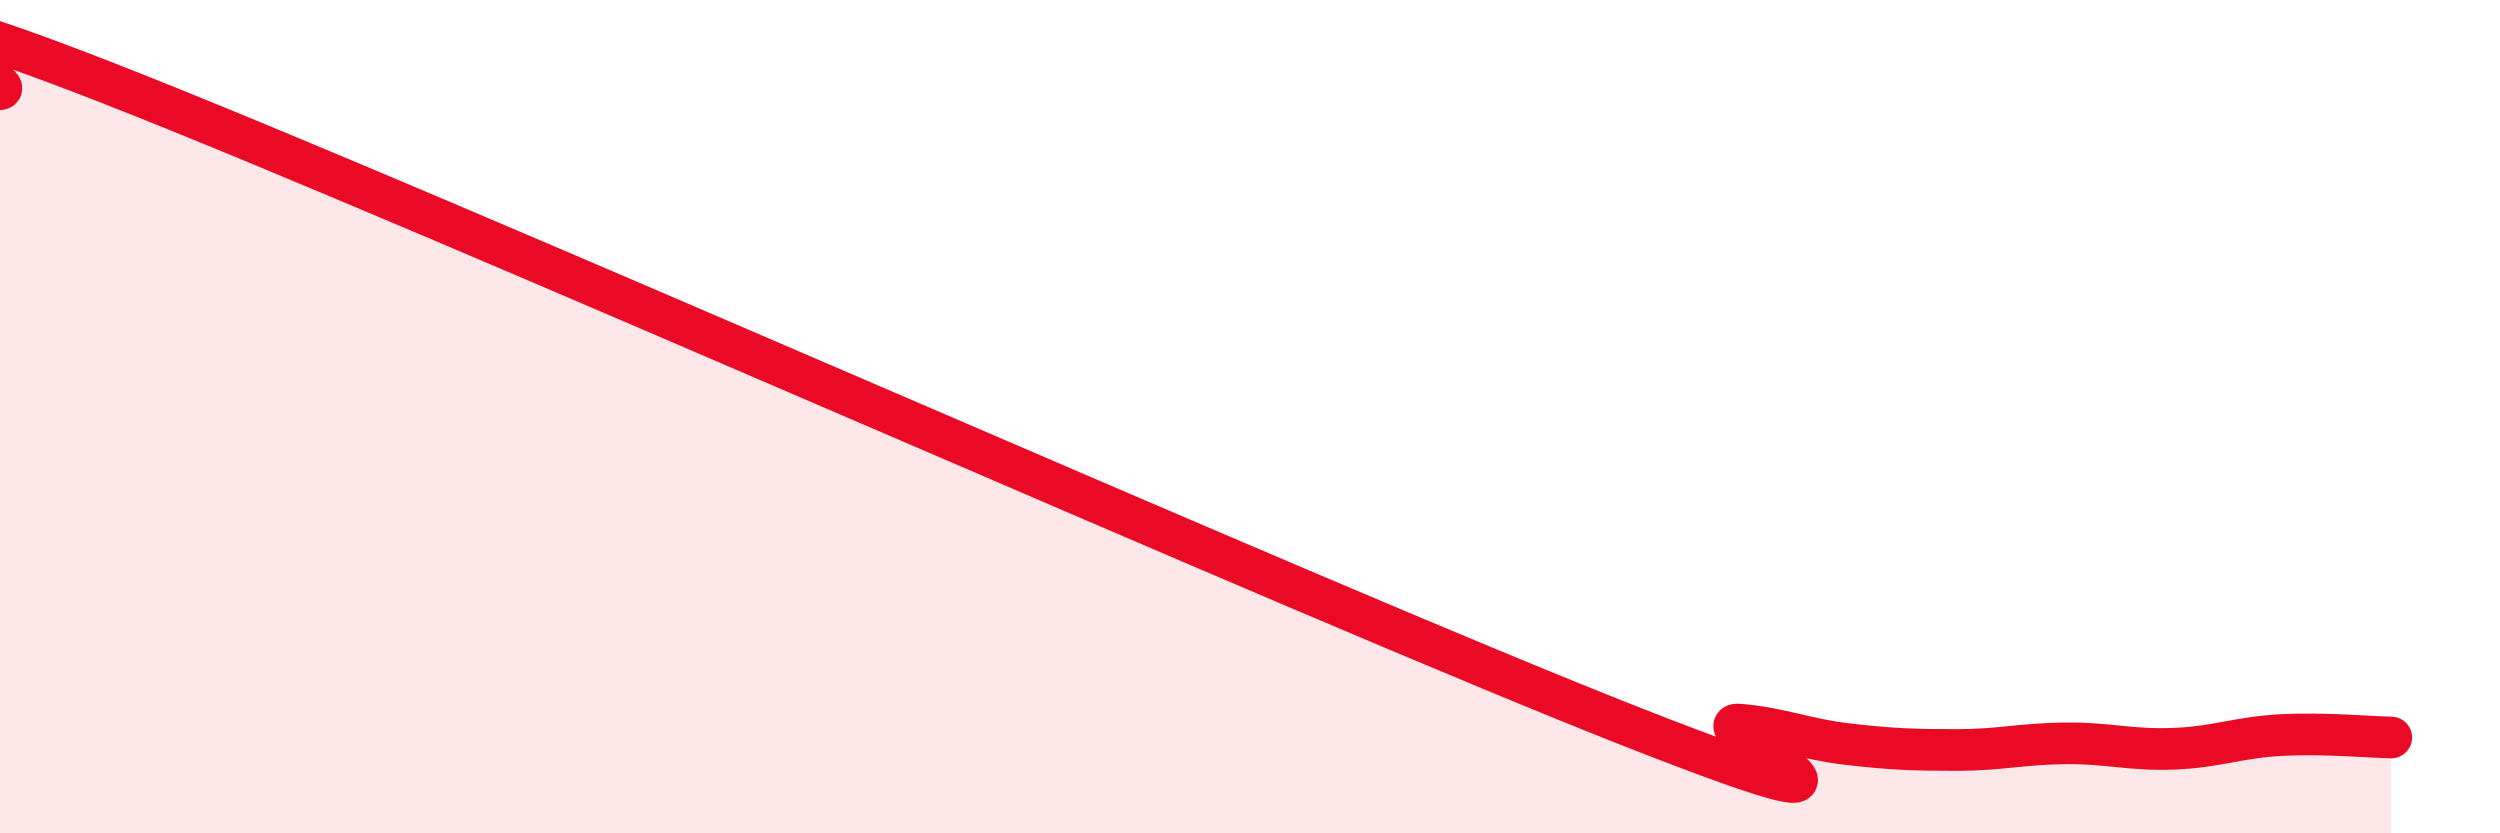 
    <svg width="60" height="20" viewBox="0 0 60 20" xmlns="http://www.w3.org/2000/svg">
      <path
        d="M 0,2.14 C 0.52,2.11 -5.22,-1.06 2.61,2 C 10.44,5.06 31.3,14.35 39.13,17.43 C 46.96,20.51 40.7,17.3 41.74,17.39 C 42.78,17.48 43.31,17.74 44.35,17.86 C 45.39,17.98 45.92,18 46.96,18 C 48,18 48.53,17.85 49.57,17.84 C 50.61,17.83 51.13,18.01 52.17,17.97 C 53.21,17.93 53.74,17.69 54.78,17.64 C 55.82,17.59 56.87,17.69 57.39,17.7L57.39 20L0 20Z"
        fill="#EB0A25"
        opacity="0.1"
        stroke-linecap="round"
        stroke-linejoin="round"
      />
      <path
        d="M 0,2.14 C 0.52,2.11 -5.22,-1.06 2.61,2 C 10.44,5.06 31.3,14.35 39.13,17.43 C 46.96,20.51 40.7,17.3 41.74,17.39 C 42.78,17.48 43.31,17.74 44.35,17.86 C 45.39,17.98 45.92,18 46.96,18 C 48,18 48.53,17.85 49.57,17.84 C 50.61,17.83 51.13,18.01 52.17,17.97 C 53.21,17.93 53.74,17.69 54.78,17.64 C 55.82,17.59 56.87,17.69 57.39,17.7"
        stroke="#EB0A25"
        stroke-width="1"
        fill="none"
        stroke-linecap="round"
        stroke-linejoin="round"
      />
    </svg>
  